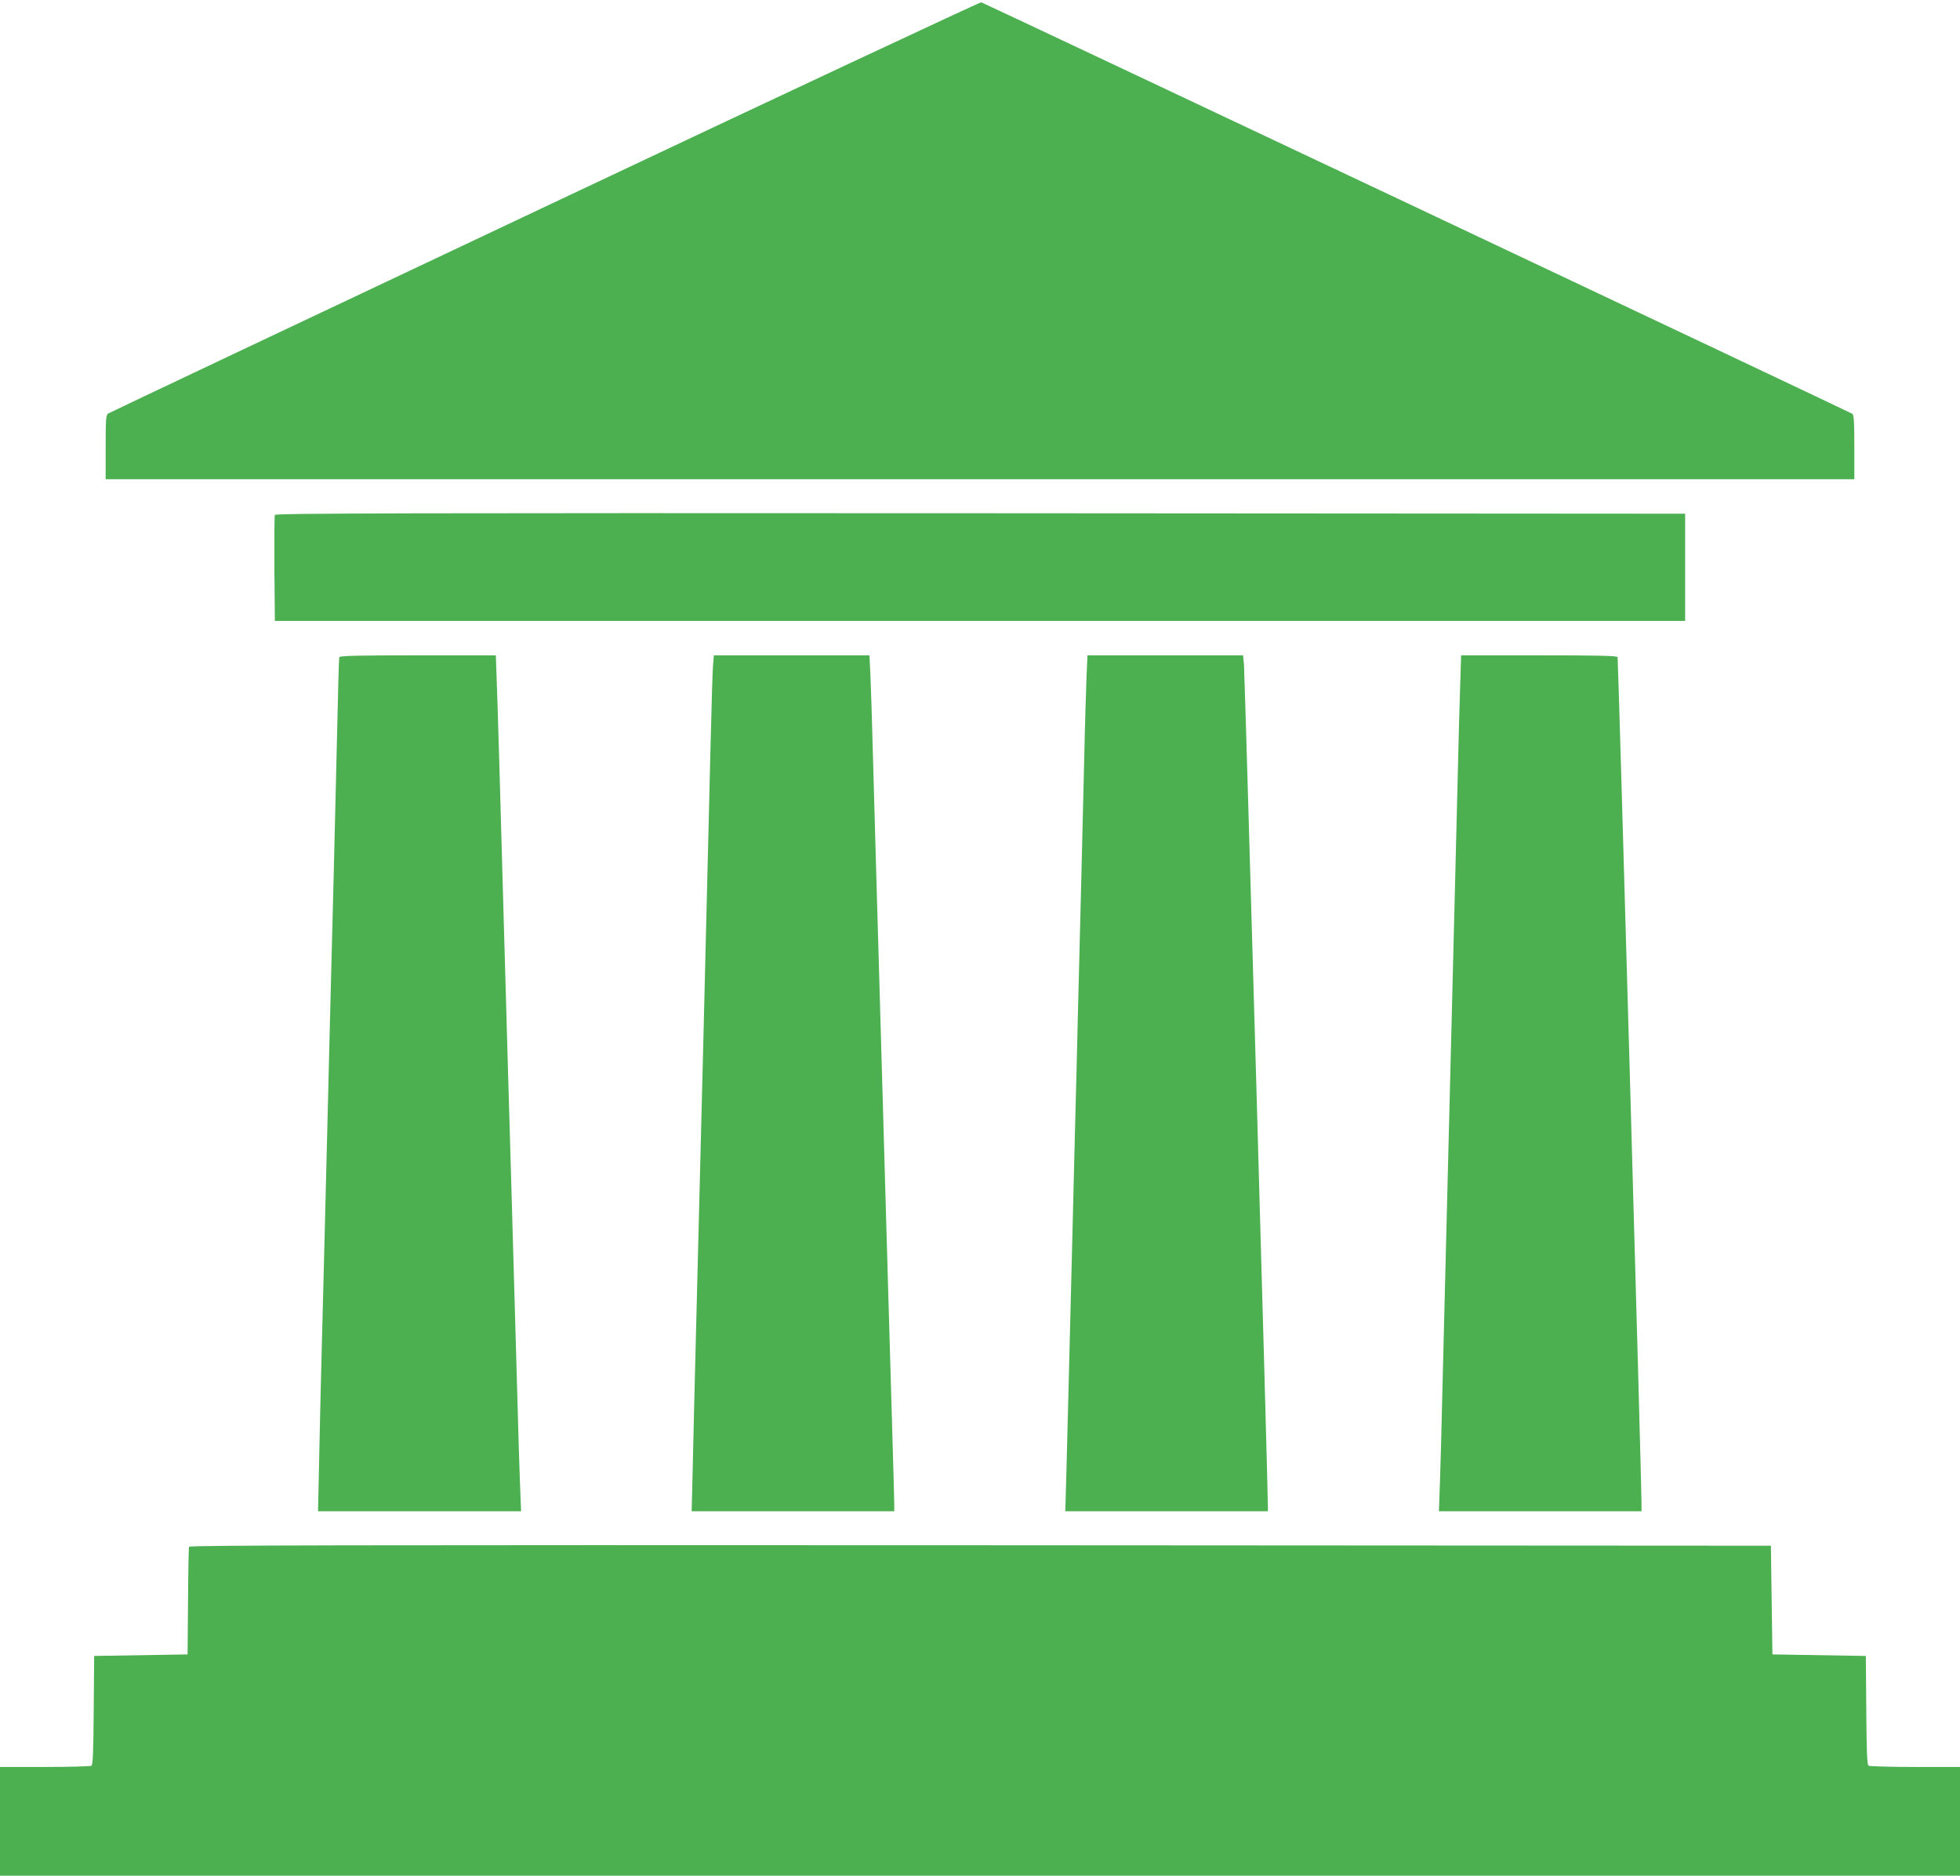<?xml version="1.0" standalone="no"?>
<!DOCTYPE svg PUBLIC "-//W3C//DTD SVG 20010904//EN"
 "http://www.w3.org/TR/2001/REC-SVG-20010904/DTD/svg10.dtd">
<svg version="1.0" xmlns="http://www.w3.org/2000/svg"
 width="1280pt" height="1225pt" viewBox="0 0 1280 1225"
 preserveAspectRatio="xMidYMid meet">
<g transform="translate(0,1225) scale(0.1,-0.1)"
fill="#4caf50" stroke="none">
<path d="M3560 10900 c-1559 -736 -2843 -1344 -2852 -1350 -16 -9 -18 -31 -18
-220 l0 -210 5710 0 5710 0 0 209 c0 155 -3 211 -12 218 -12 9 -5661 2678
-5690 2688 -7 2 -1289 -598 -2848 -1335z"/>
<path d="M1795 8887 c-3 -6 -4 -165 -3 -352 l3 -340 4605 0 4605 0 0 350 0
350 -4603 3 c-3690 2 -4604 0 -4607 -11z"/>
<path d="M2216 7958 c-3 -7 -9 -240 -15 -518 -7 -278 -16 -671 -21 -875 -5
-203 -14 -554 -20 -780 -6 -225 -15 -588 -20 -805 -5 -217 -14 -579 -20 -805
-6 -225 -15 -576 -20 -780 -5 -203 -13 -515 -16 -692 l-7 -323 663 0 663 0 -7
178 c-4 97 -11 332 -16 522 -12 415 -27 944 -40 1405 -6 187 -28 972 -50 1745
-21 773 -42 1480 -46 1573 l-6 167 -509 0 c-399 0 -510 -3 -513 -12z"/>
<path d="M4656 7898 c-3 -40 -10 -280 -16 -533 -10 -432 -78 -3196 -100 -4030
-5 -209 -13 -509 -16 -668 l-7 -287 661 0 662 0 0 48 c0 26 -7 272 -15 547 -8
275 -19 662 -25 860 -10 344 -19 649 -40 1400 -5 187 -14 502 -20 700 -6 198
-15 511 -20 695 -5 184 -14 506 -20 715 -5 209 -13 435 -16 503 l-6 122 -508
0 -508 0 -6 -72z"/>
<path d="M7096 7838 c-3 -73 -11 -329 -16 -568 -6 -239 -15 -610 -20 -825 -5
-214 -14 -571 -20 -792 -5 -222 -14 -582 -20 -800 -5 -219 -14 -582 -20 -808
-6 -225 -15 -583 -20 -795 -5 -212 -13 -494 -16 -627 l-7 -243 662 0 661 0 0
38 c1 92 -151 5434 -156 5490 l-6 62 -508 0 -508 0 -6 -132z"/>
<path d="M9536 7778 c-4 -106 -11 -374 -16 -595 -6 -222 -14 -583 -20 -803 -5
-220 -14 -580 -20 -800 -5 -220 -14 -580 -20 -800 -5 -220 -14 -580 -20 -800
-5 -220 -14 -581 -20 -802 -5 -222 -12 -492 -16 -601 l-7 -197 662 0 661 0 0
58 c1 98 -152 5506 -156 5520 -3 9 -114 12 -512 12 l-510 0 -6 -192z"/>
<path d="M1235 2148 c-3 -7 -6 -168 -7 -358 l-3 -345 -305 -5 -305 -5 -3 -354
c-2 -269 -5 -357 -15 -363 -6 -4 -144 -8 -304 -8 l-293 0 0 -355 0 -355 6400
0 6400 0 0 355 0 355 -292 0 c-161 0 -299 4 -305 8 -10 6 -13 94 -15 363 l-3
354 -305 5 -305 5 -5 355 -5 355 -5163 3 c-4125 2 -5164 0 -5167 -10z"/>
</g>
</svg>
